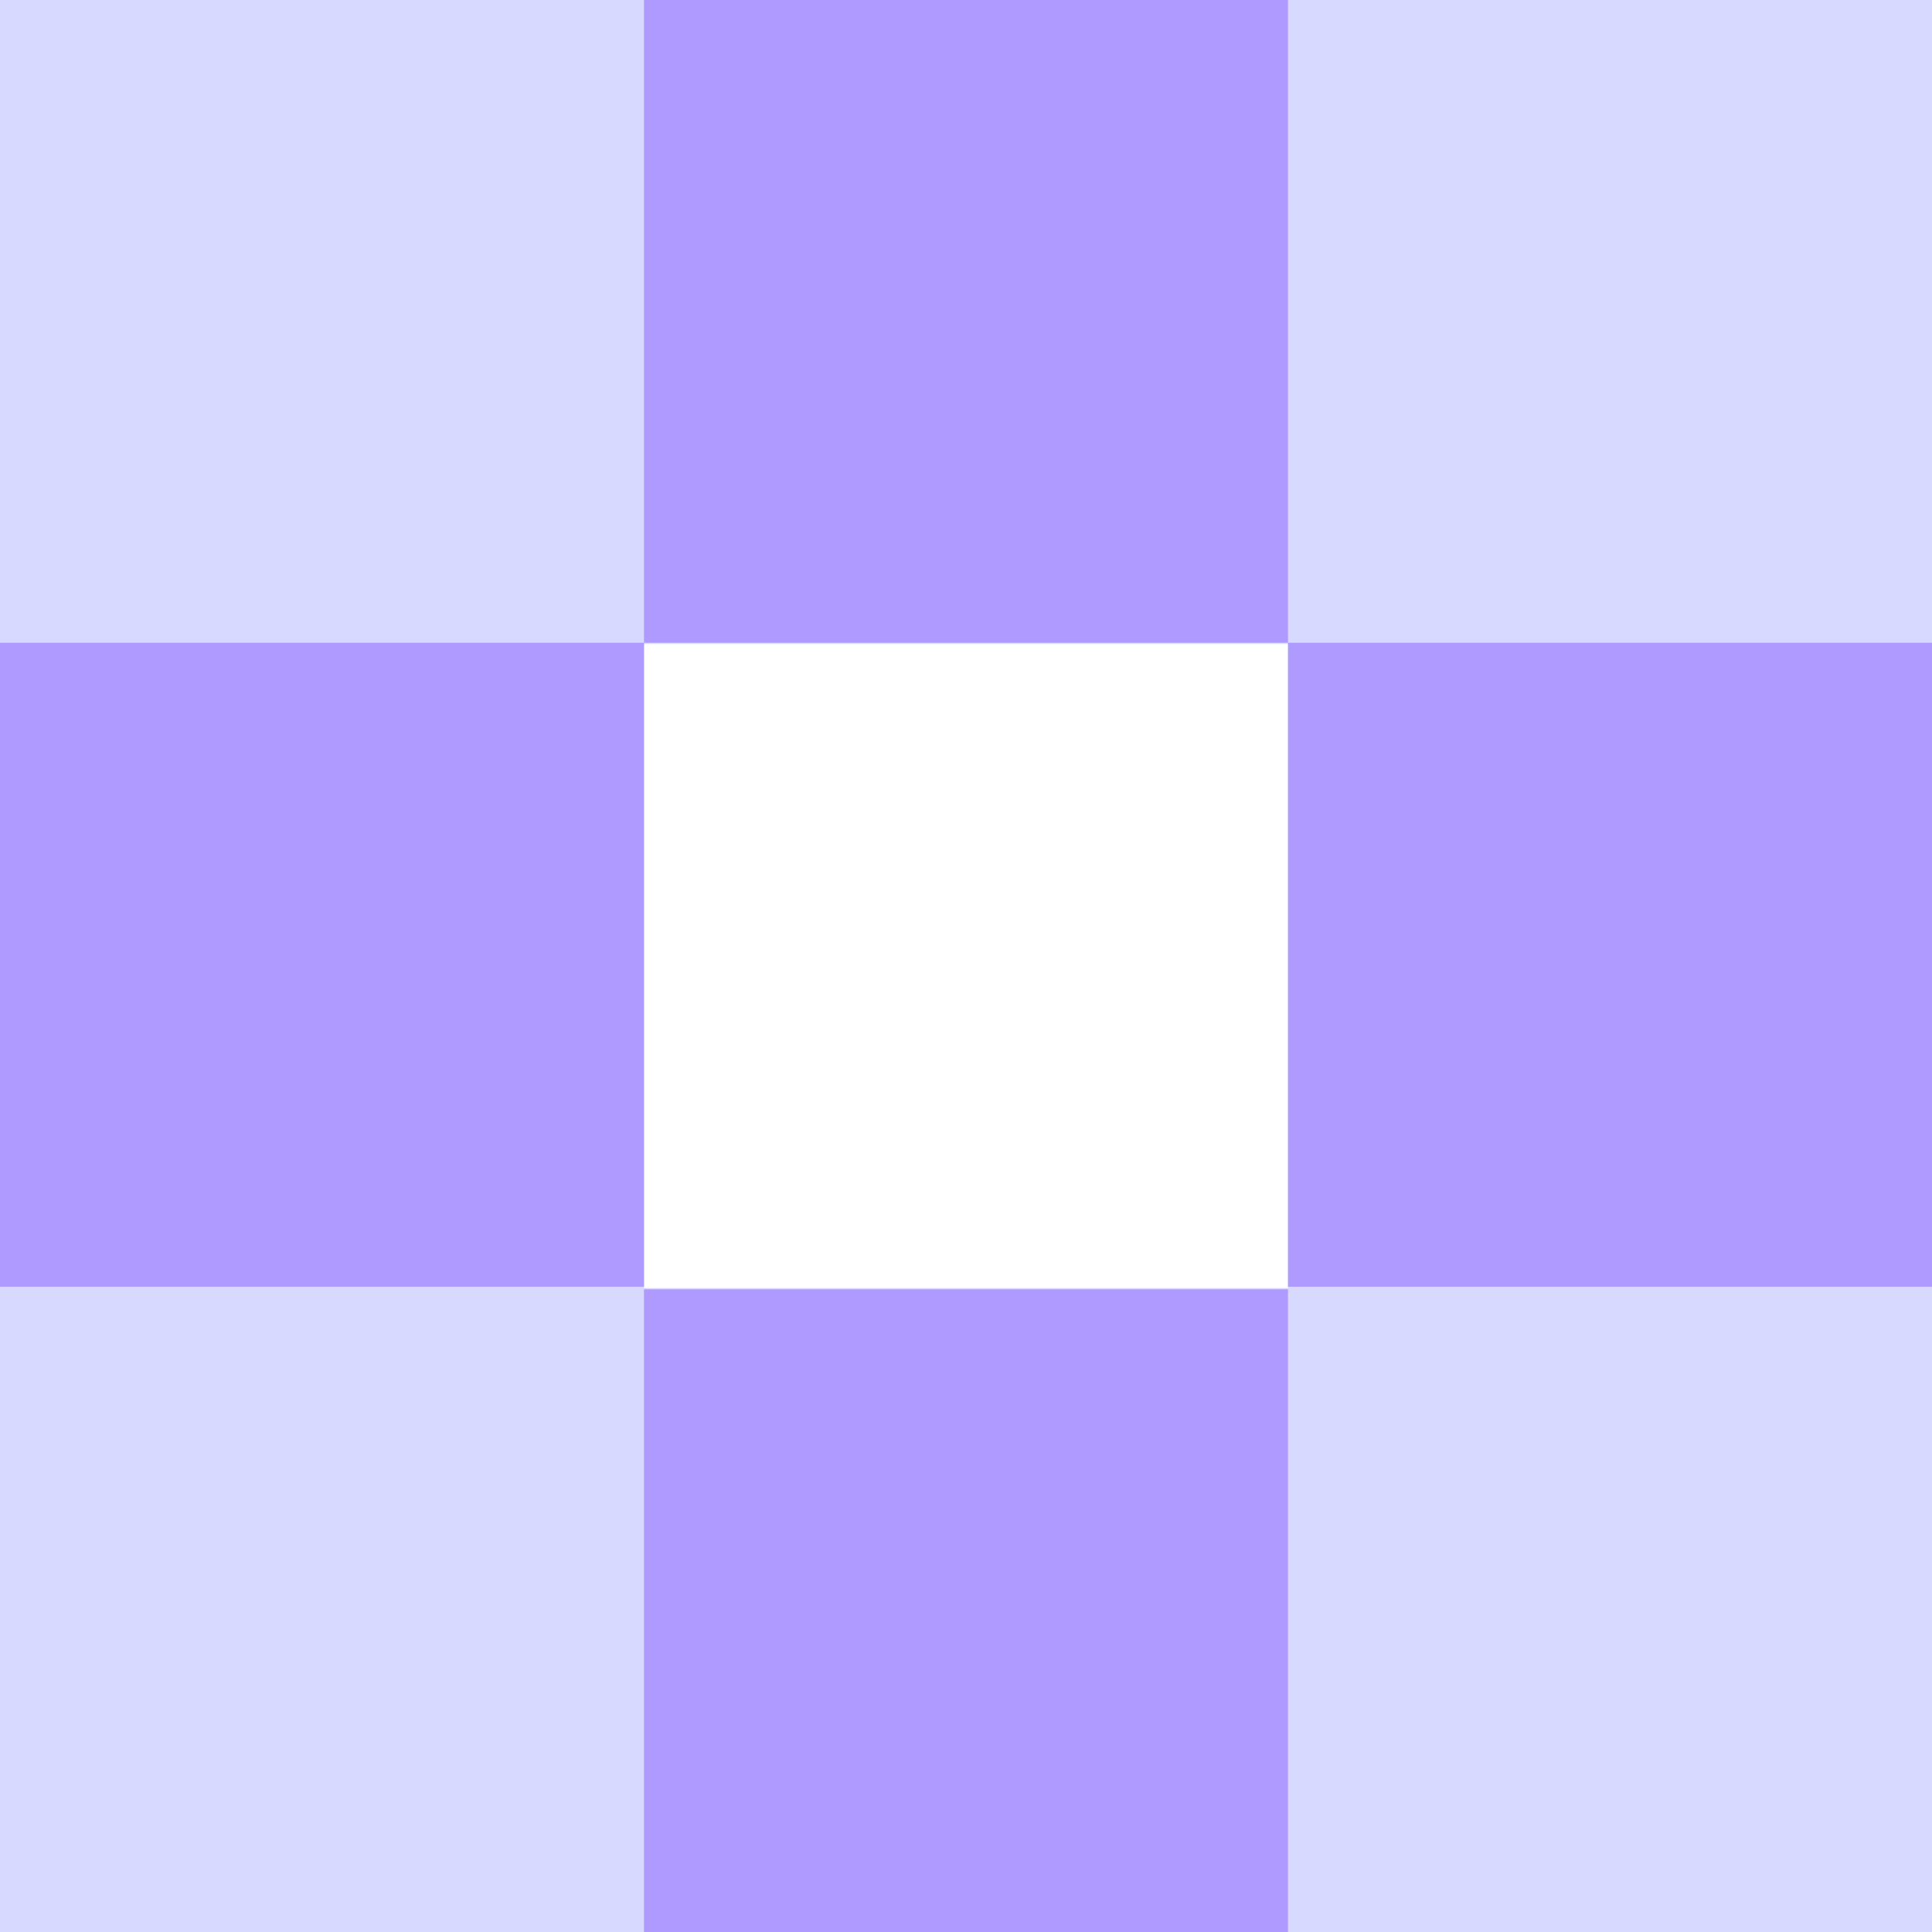 <svg width="90" height="90" viewBox="0 0 90 90" fill="none" xmlns="http://www.w3.org/2000/svg">
<g clip-path="url(#clip0_1_553)">
<path d="M0 0V90H90V0H0ZM60.003 60.003H29.997V29.997H60.003V60.003Z" fill="#D7D9FF"/>
<path d="M59.999 -0.058H30V29.941H59.999V-0.058Z" fill="#AF9AFF"/>
<path d="M30 29.941H0V59.941H30V29.941Z" fill="#AF9AFF"/>
<path d="M90 29.941H60V59.941H90V29.941Z" fill="#AF9AFF"/>
<path d="M59.999 60.059H30V90.058H59.999V60.059Z" fill="#AF9AFF"/>
</g>
<defs>
<clipPath id="clip0_1_553">
<rect width="90" height="90" fill="white"/>
</clipPath>
</defs>
</svg>
